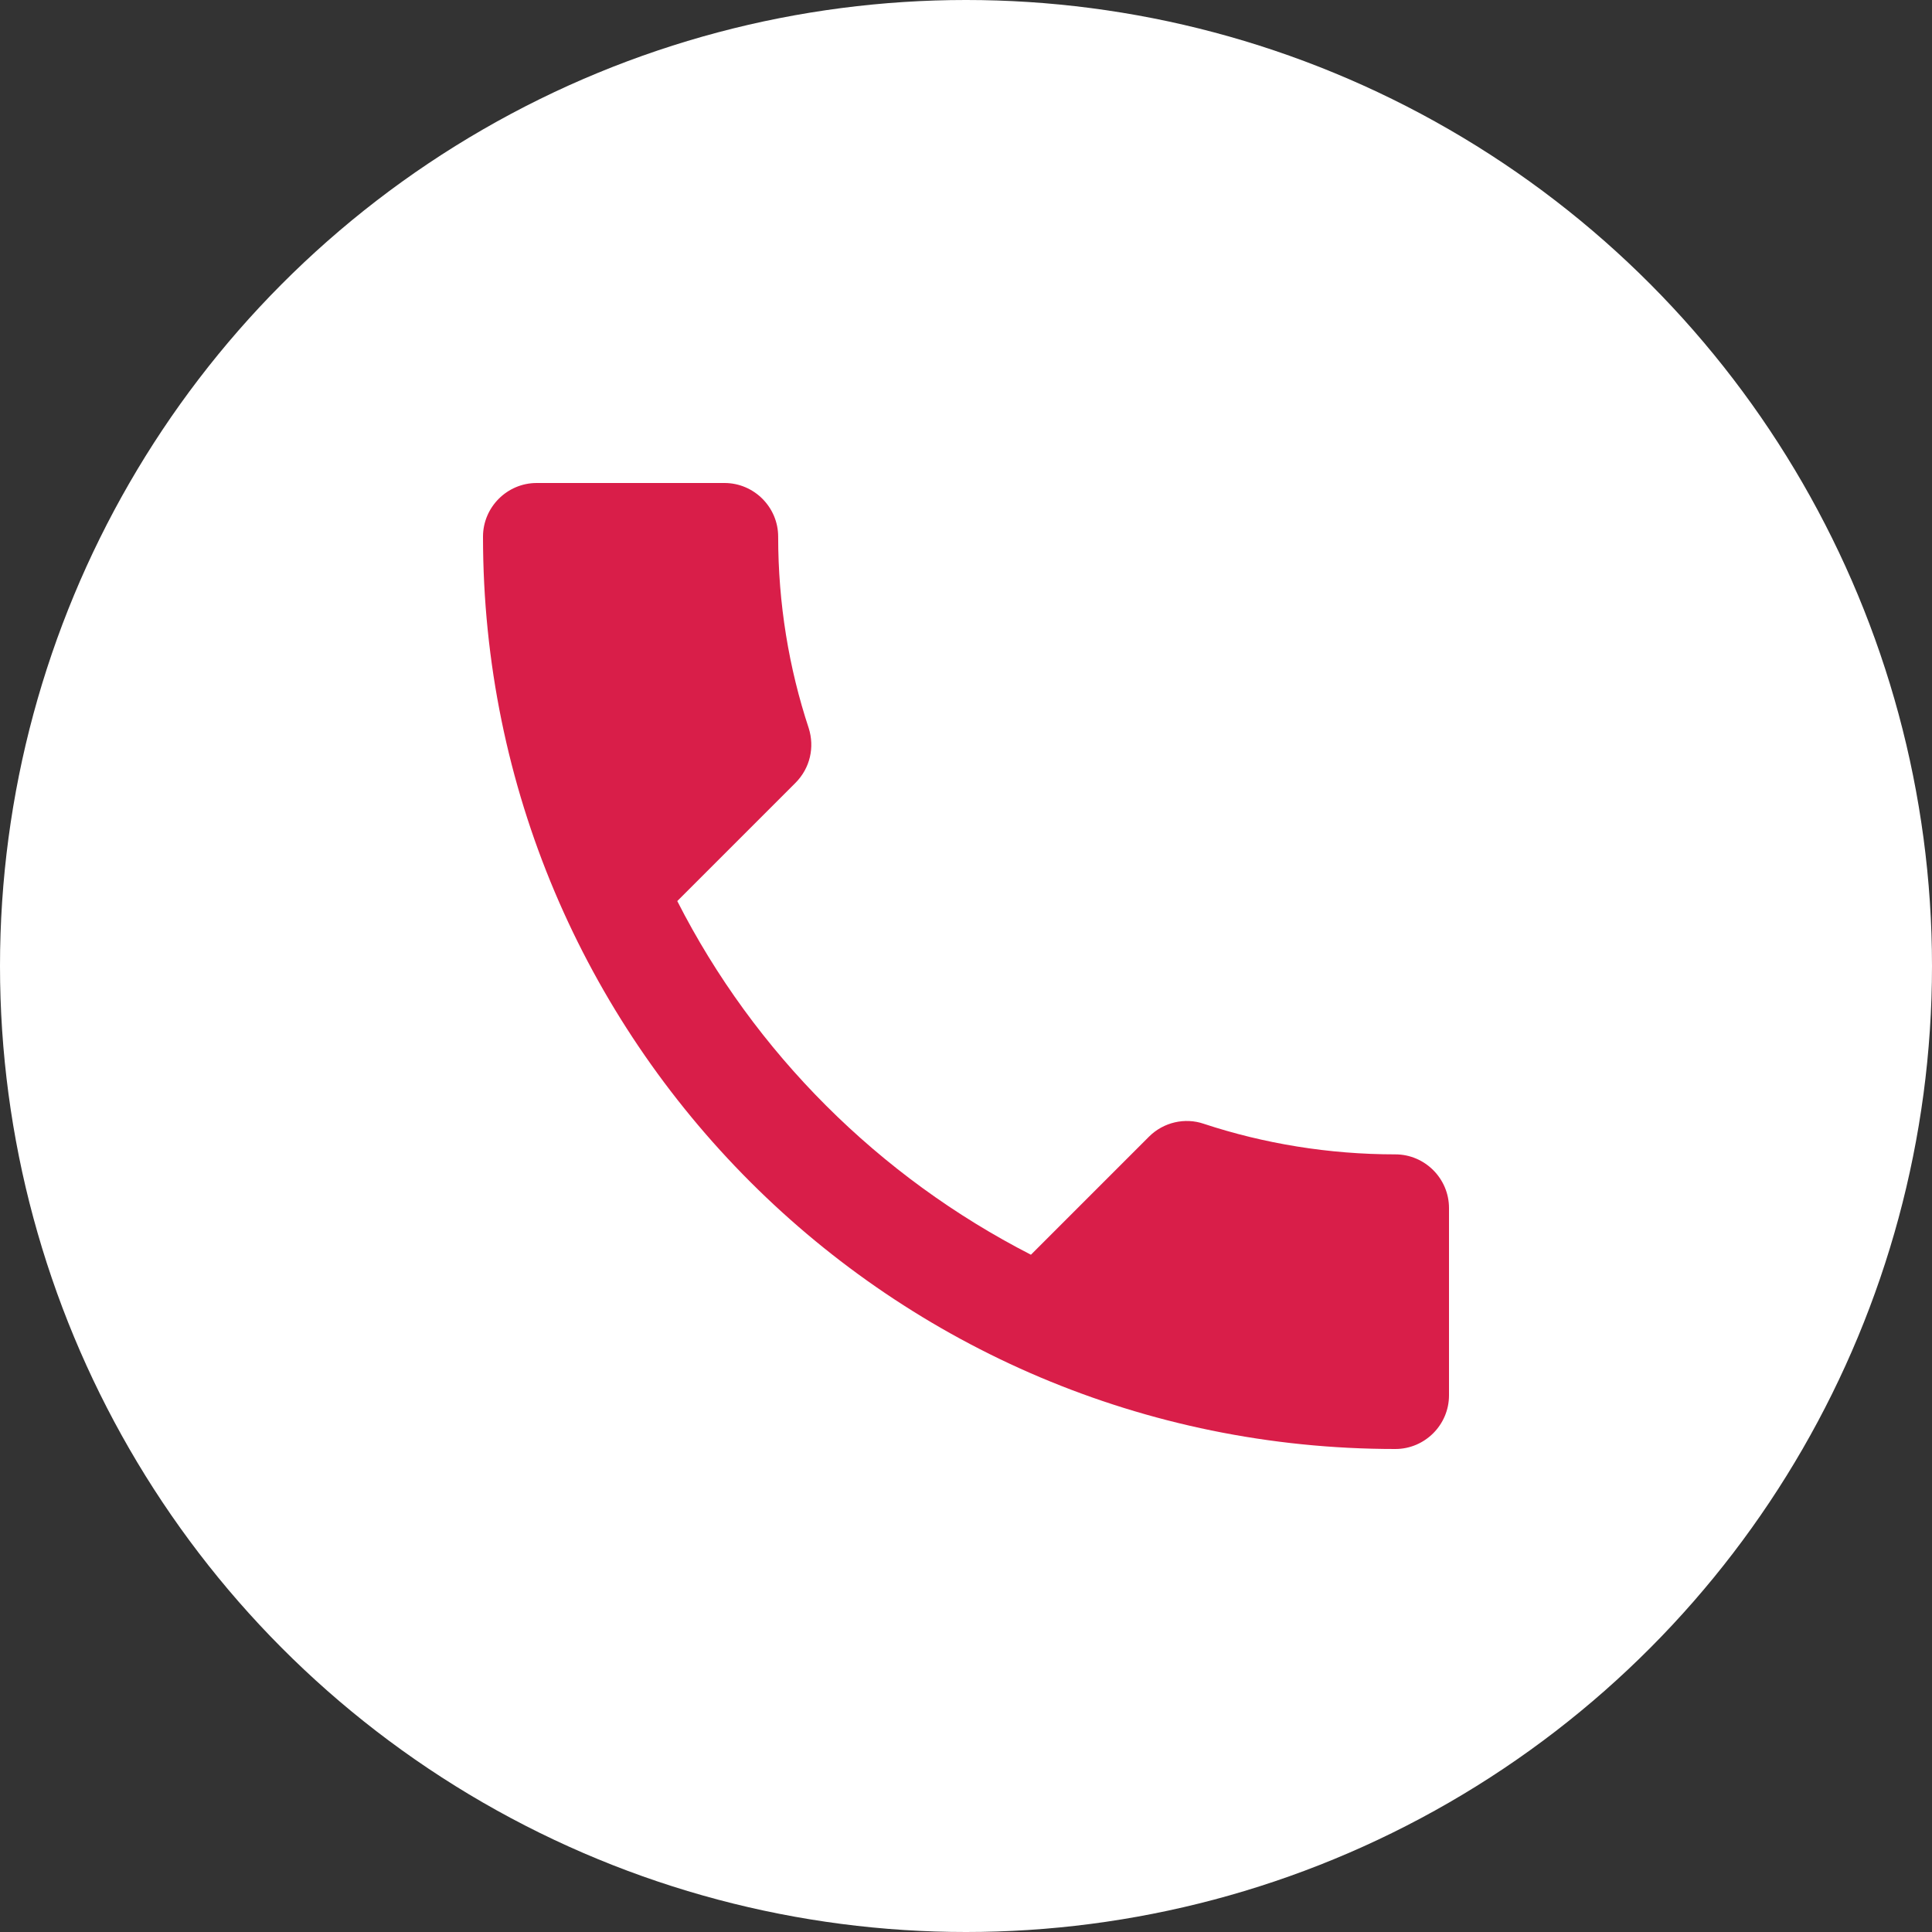 <svg width="36" height="36" viewBox="0 0 36 36" fill="none" xmlns="http://www.w3.org/2000/svg">
<rect x="0" y="0" width="36" height="36" fill="#333333" stroke="none"/>
<circle cx="18" cy="18" r="18" fill="white"/>
<path d="M12.62 16.79C14.06 19.62 16.38 21.93 19.21 23.38L21.41 21.18C21.68 20.91 22.08 20.82 22.43 20.94C23.55 21.31 24.76 21.51 26 21.51C26.55 21.51 27 21.96 27 22.51V26C27 26.55 26.55 27 26 27C16.61 27 9 19.39 9 10C9 9.45 9.45 9 10 9H13.5C14.05 9 14.5 9.45 14.5 10C14.5 11.25 14.7 12.45 15.07 13.57C15.18 13.92 15.1 14.31 14.82 14.59L12.62 16.79Z" fill="#D91E49"/>
</svg>
